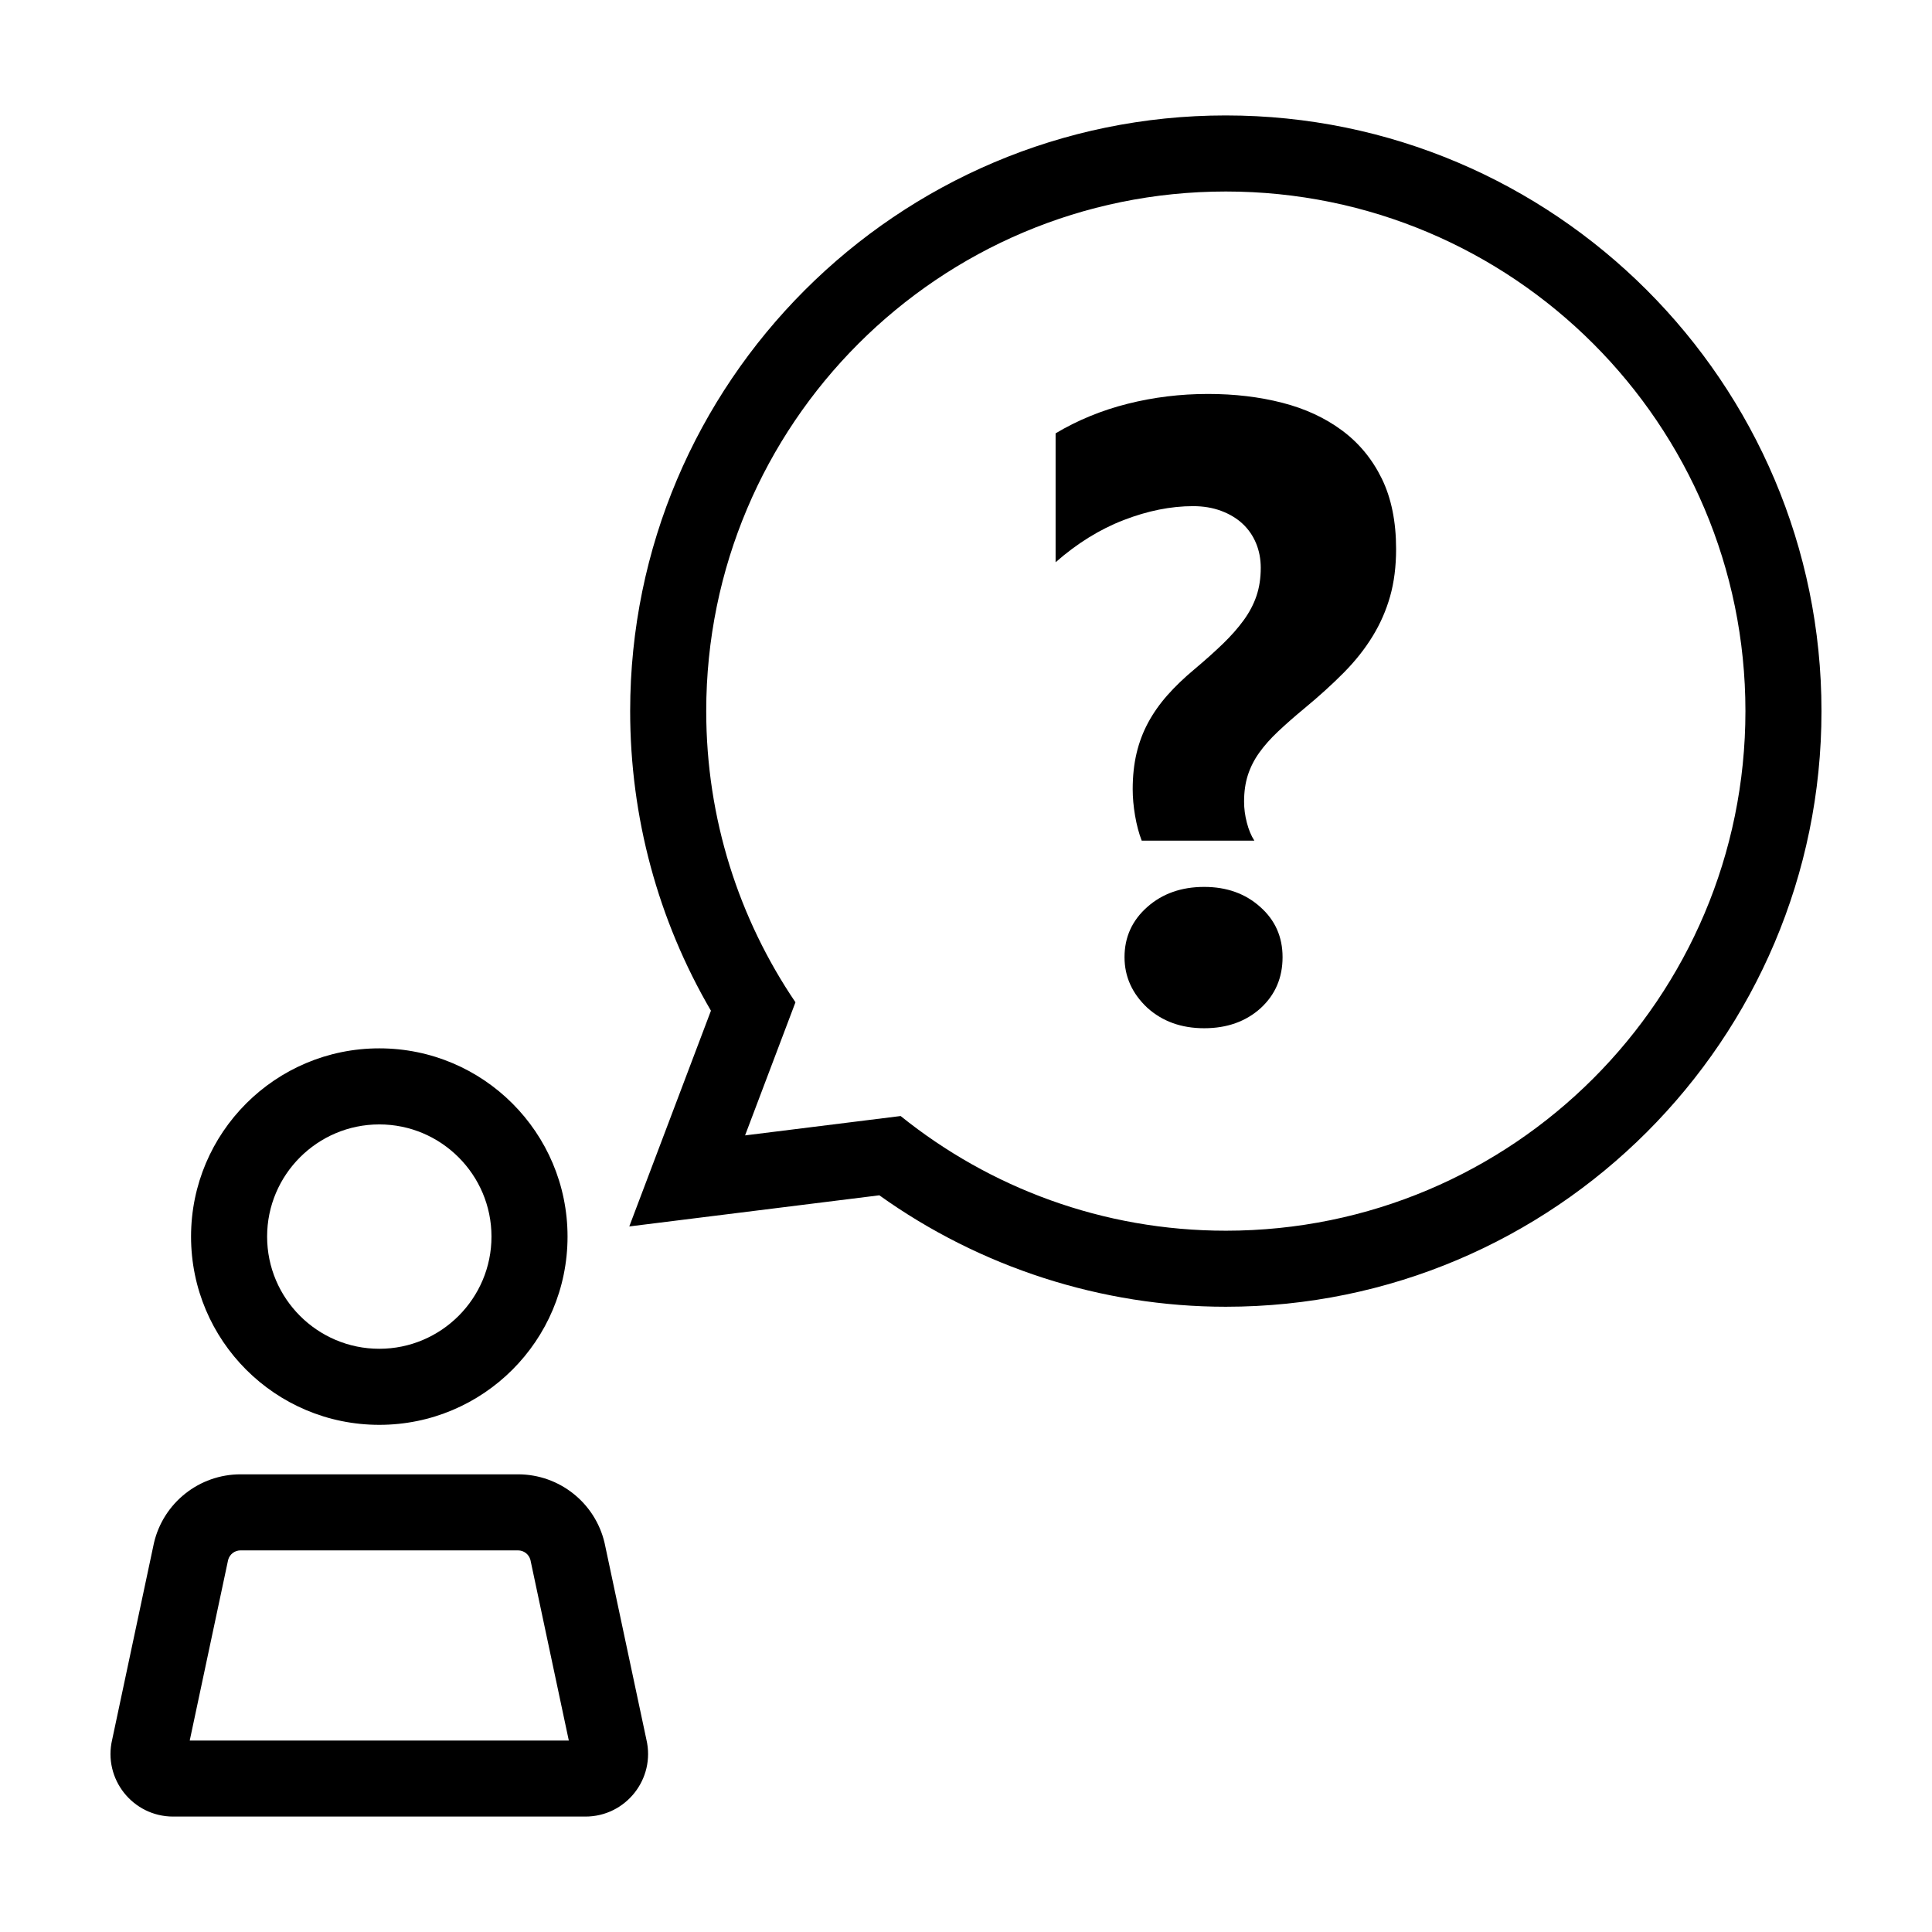 <?xml version="1.0" encoding="UTF-8"?>
<!-- The Best Svg Icon site in the world: iconSvg.co, Visit us! https://iconsvg.co -->
<svg fill="#000000" width="800px" height="800px" version="1.1" viewBox="144 144 512 512" xmlns="http://www.w3.org/2000/svg">
 <g>
  <path d="m194.63 471.71c0 27.555 22.332 49.887 49.887 49.887s49.887-22.332 49.887-49.887c0-27.555-22.332-49.887-49.887-49.887-27.551 0-49.887 22.336-49.887 49.887zm79.617 0c0 16.395-13.336 29.73-29.73 29.73s-29.73-13.336-29.73-29.73c0-16.395 13.336-29.73 29.73-29.73s29.73 13.336 29.73 29.73z"/>
  <path d="m189.89 625.41h109.25c10.707 0 18.609-9.984 16.164-20.402l-11.086-52.125c-2.504-10.645-12.004-18.172-22.945-18.172h-73.523c-10.938 0-20.441 7.527-22.945 18.172l-11.074 52.125c-2.457 10.422 5.453 20.402 16.16 20.402zm14.57-68.027c0.402-1.484 1.742-2.516 3.293-2.516h73.52c1.551 0 2.891 1.027 3.293 2.516l10.176 47.879-100.46-0.004z"/>
  <path d="m468.86 174.59c-87.043 0-157.86 70.816-157.86 157.86 0 28.113 7.371 55.348 21.406 79.398l-9.805 25.906-11.836 31.266 33.176-4.133 33.09-4.121c26.688 19.098 58.965 29.535 91.82 29.535 87.051 0 157.86-70.809 157.86-157.85s-70.812-157.86-157.86-157.86zm0 295.56c-32.641 0-62.582-11.41-86.184-30.391l-41.223 5.133 13.352-35.277c-14.922-22.012-23.648-48.566-23.648-77.164 0-76.051 61.652-137.7 137.7-137.7s137.7 61.652 137.7 137.7c-0.004 76.047-61.656 137.7-137.7 137.7z"/>
  <path d="m499.62 258.05c-4.504-3.332-9.777-5.769-15.836-7.32-6.051-1.551-12.602-2.328-19.633-2.328-7.34 0-14.453 0.871-21.336 2.609-6.887 1.738-13.238 4.352-19.07 7.828v34.164c5.672-4.992 11.688-8.723 18.047-11.18 6.359-2.457 12.484-3.688 18.383-3.688 2.727 0 5.203 0.418 7.438 1.25 2.231 0.832 4.125 1.965 5.672 3.406 1.551 1.438 2.742 3.16 3.578 5.164 0.832 2.004 1.25 4.18 1.25 6.523 0 2.727-0.379 5.203-1.133 7.438-0.754 2.231-1.891 4.387-3.406 6.469-1.516 2.082-3.352 4.16-5.508 6.242s-4.672 4.332-7.547 6.75c-2.727 2.273-5.109 4.559-7.148 6.867-2.039 2.309-3.742 4.731-5.109 7.266-1.359 2.535-2.383 5.238-3.062 8.117-0.68 2.875-1.023 6.051-1.023 9.531 0 2.195 0.207 4.519 0.625 6.977 0.418 2.457 1.004 4.672 1.758 6.641h29.852c-0.832-1.285-1.496-2.875-1.984-4.766-0.492-1.891-0.734-3.742-0.734-5.562 0-2.648 0.344-5.012 1.023-7.094 0.68-2.082 1.684-4.051 3.008-5.898 1.324-1.855 2.988-3.727 4.992-5.617 2.004-1.891 4.332-3.934 6.977-6.125 3.934-3.254 7.418-6.414 10.445-9.477 3.027-3.062 5.562-6.262 7.602-9.594 2.047-3.332 3.598-6.867 4.656-10.609s1.586-7.926 1.586-12.539c0-7.266-1.266-13.488-3.797-18.672-2.543-5.188-6.062-9.445-10.562-12.773z"/>
  <path d="m463.12 379.04c-6.055 0-11.082 1.777-15.094 5.336s-6.016 7.981-6.016 13.281c0 5.144 2.004 9.609 6.016 13.391 4.012 3.633 9.043 5.445 15.094 5.445s11.047-1.777 14.984-5.336c3.859-3.559 5.789-8.055 5.789-13.508 0-5.371-1.969-9.801-5.898-13.281-3.941-3.551-8.898-5.328-14.875-5.328z"/>
 </g>
</svg>